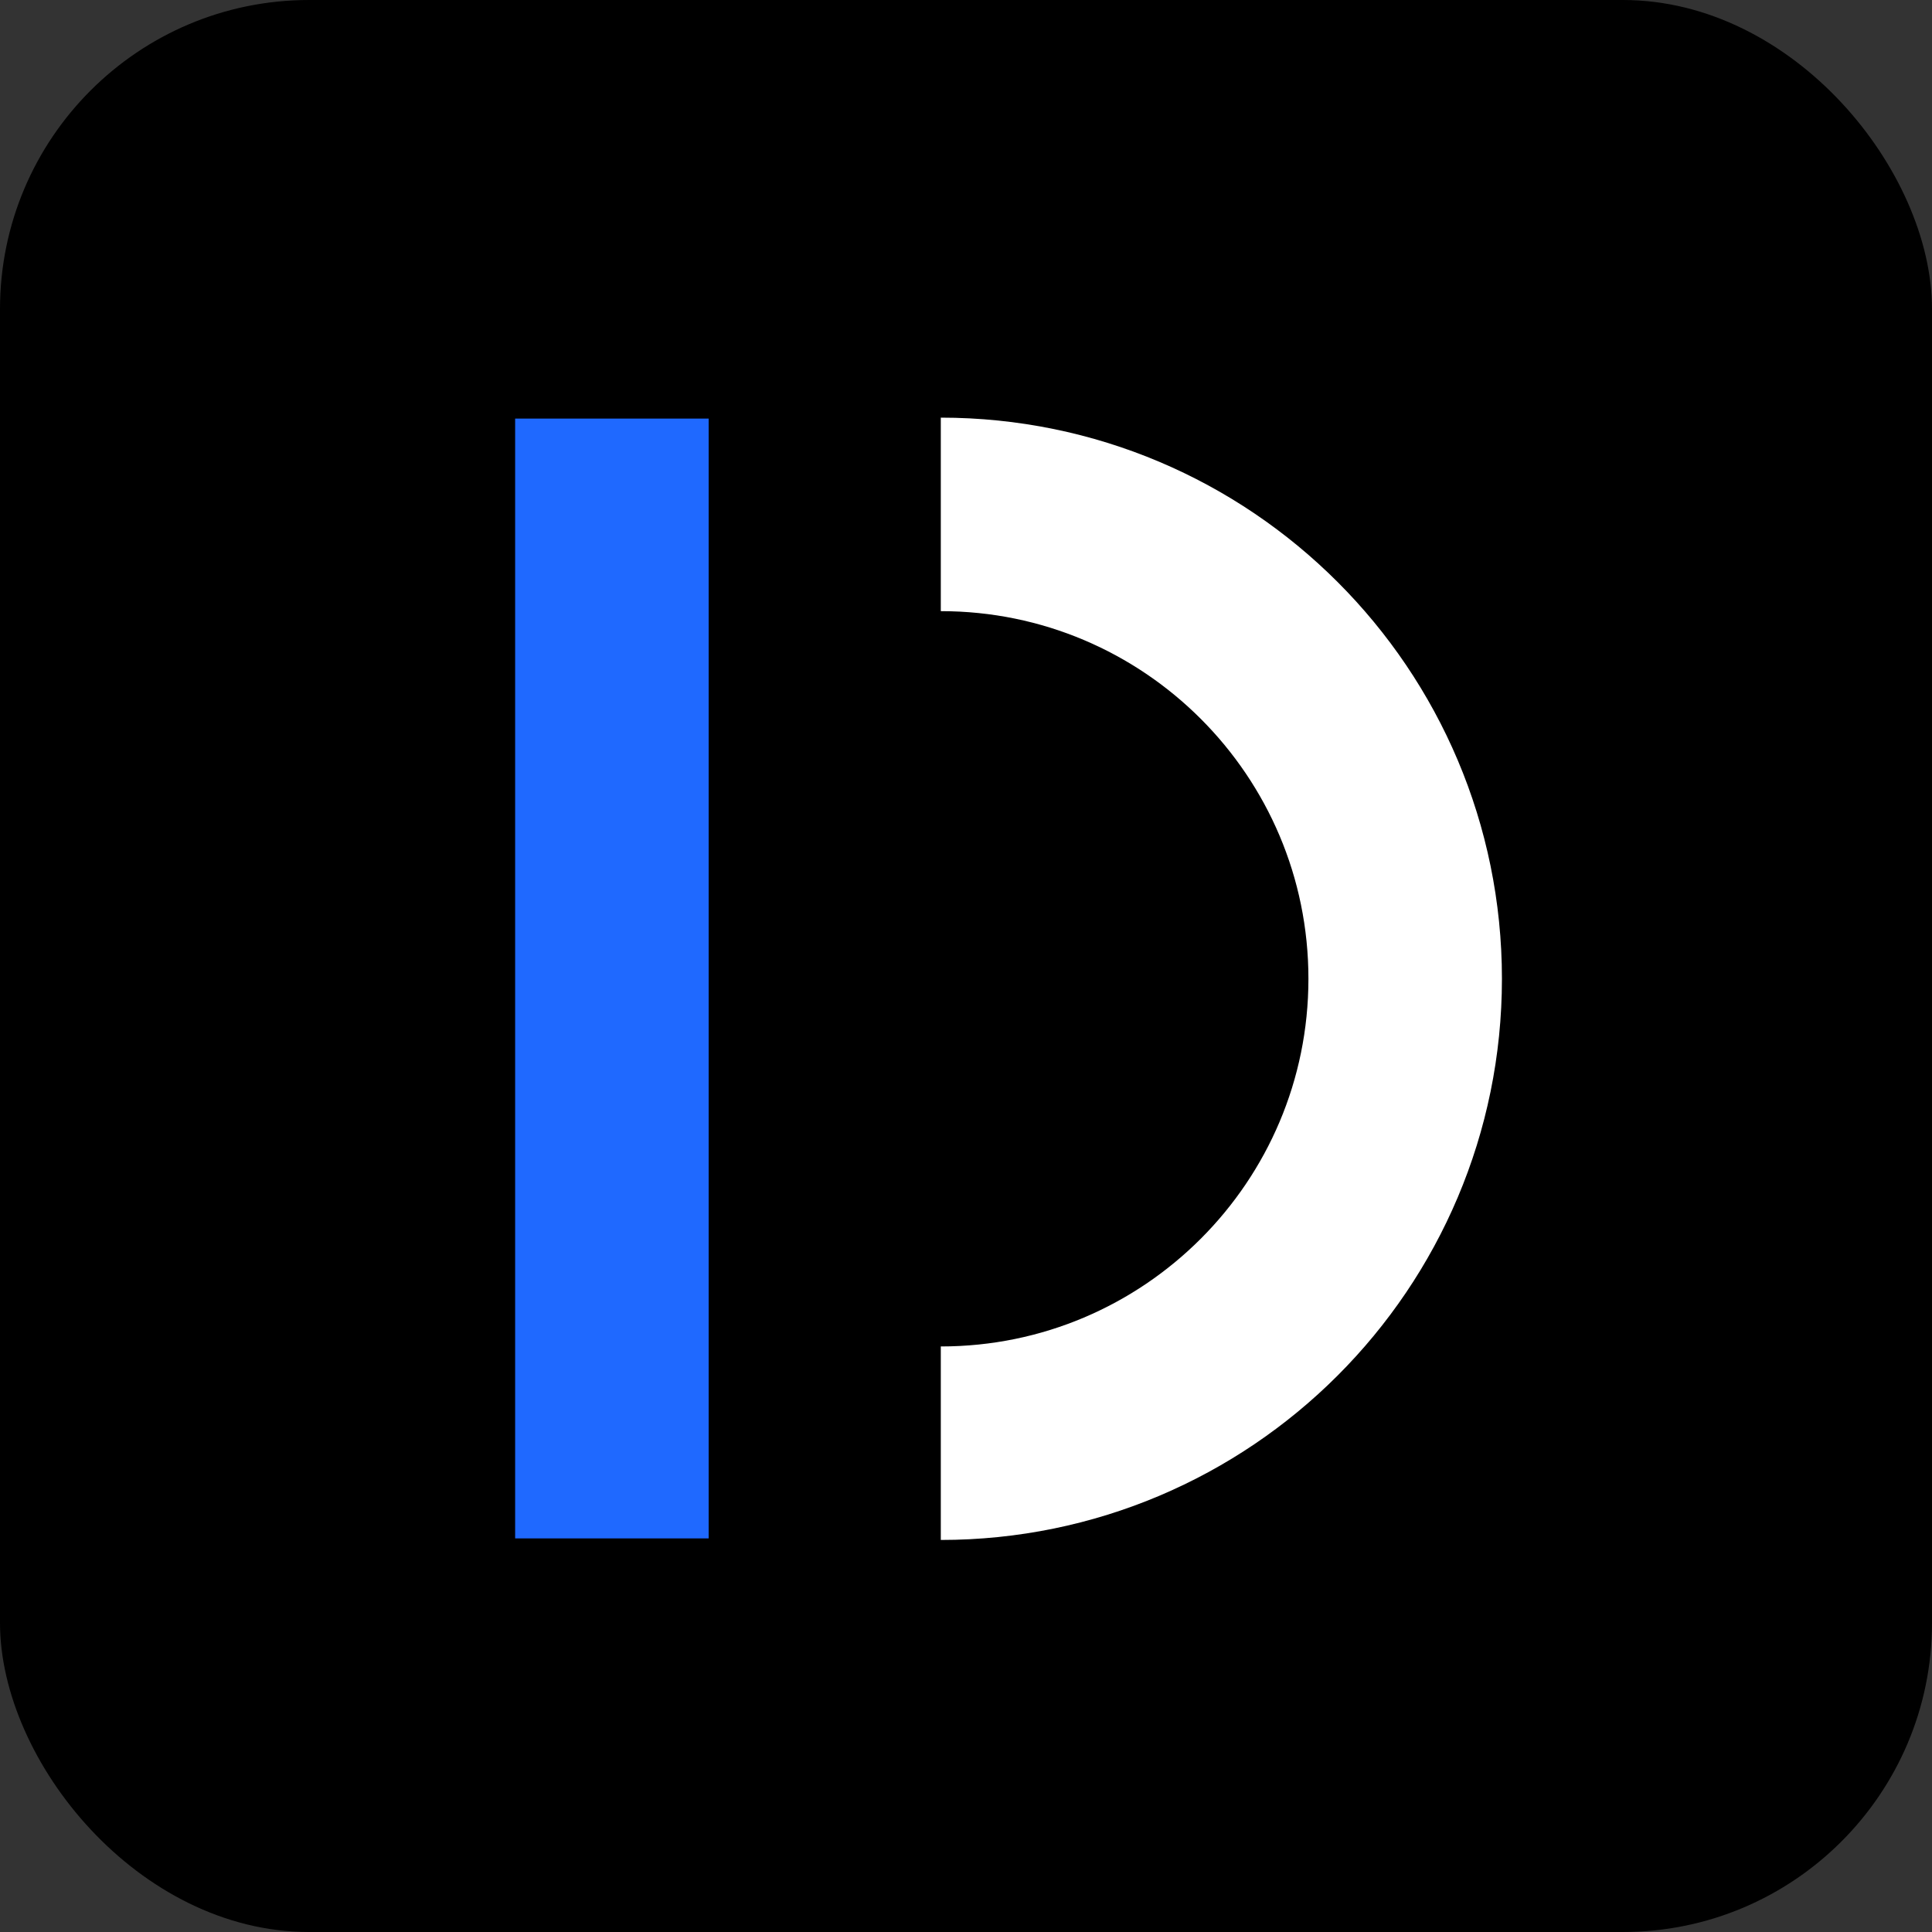 <?xml version="1.0" encoding="utf-8"?>
<svg xmlns="http://www.w3.org/2000/svg" fill="none" height="100%" overflow="visible" preserveAspectRatio="none" style="display: block;" viewBox="0 0 44 44" width="100%">
<rect x="0" y="0" width="44" height="44" fill="#333333" stroke="none"/>
<g id="Frame 2147225286">
<rect fill="black" height="44" rx="7.04" width="44"/>
<path d="M16.139 9.533H11.732V35.036H16.139V9.533Z" fill="#1F69FF" id=""/>
<path d="M21.426 32.868C27.267 32.868 32.002 28.132 32.002 22.291C32.002 16.45 27.267 11.715 21.426 11.715" id="" stroke="white" stroke-width="4.407"/>
</g>
</svg>